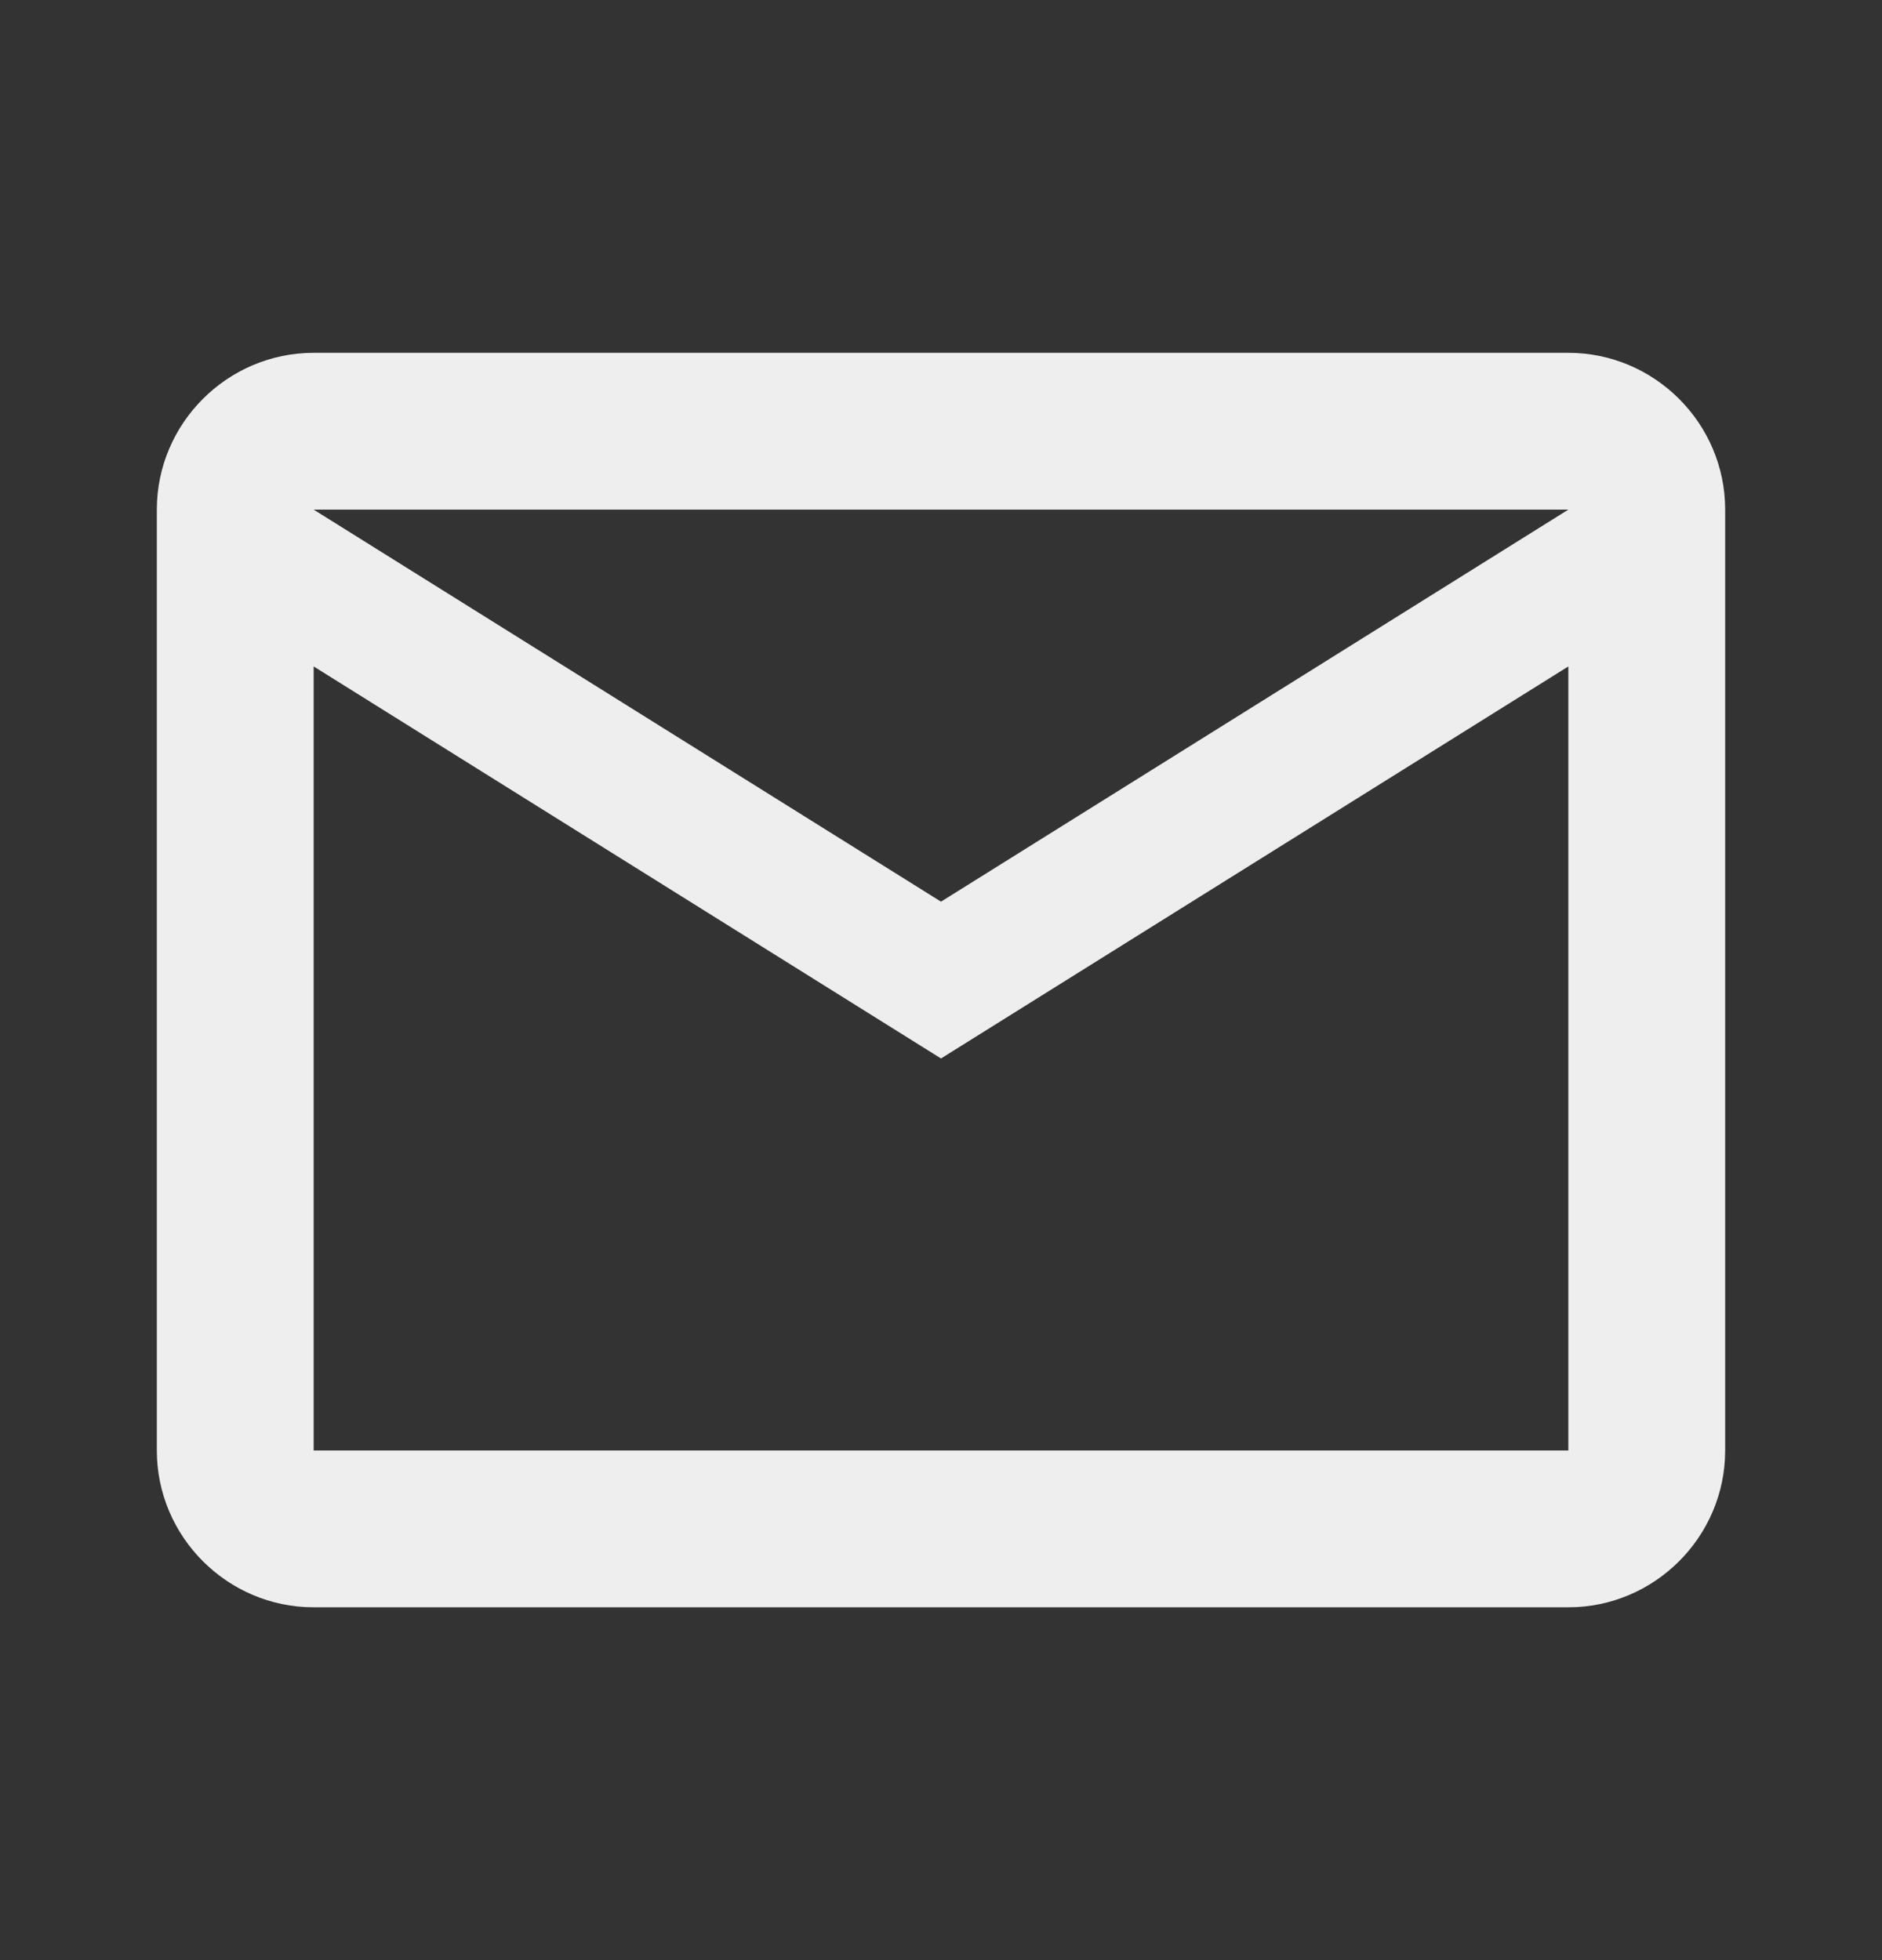 <svg width="24" height="25" viewBox="0 0 24 25" fill="none" xmlns="http://www.w3.org/2000/svg">
<rect x="0" y="0" width="24" height="25" fill="#333333" stroke="none"/>
<g clip-path="url(#clip0_5650_24300)">
<path d="M22 6.5C22 5.4 21.1 4.5 20 4.5H4C2.9 4.5 2 5.4 2 6.5V18.5C2 19.6 2.9 20.5 4 20.5H20C21.1 20.5 22 19.6 22 18.5V6.5ZM20 6.5L12 11.5L4 6.5H20ZM20 18.5H4V8.5L12 13.5L20 8.5V18.5Z" fill="#EEEEEE"/>
</g>
<defs>
<clipPath id="clip0_5650_24300">
<rect width="24" height="24" fill="white" transform="translate(0 0.5)"/>
</clipPath>
</defs>
</svg>
